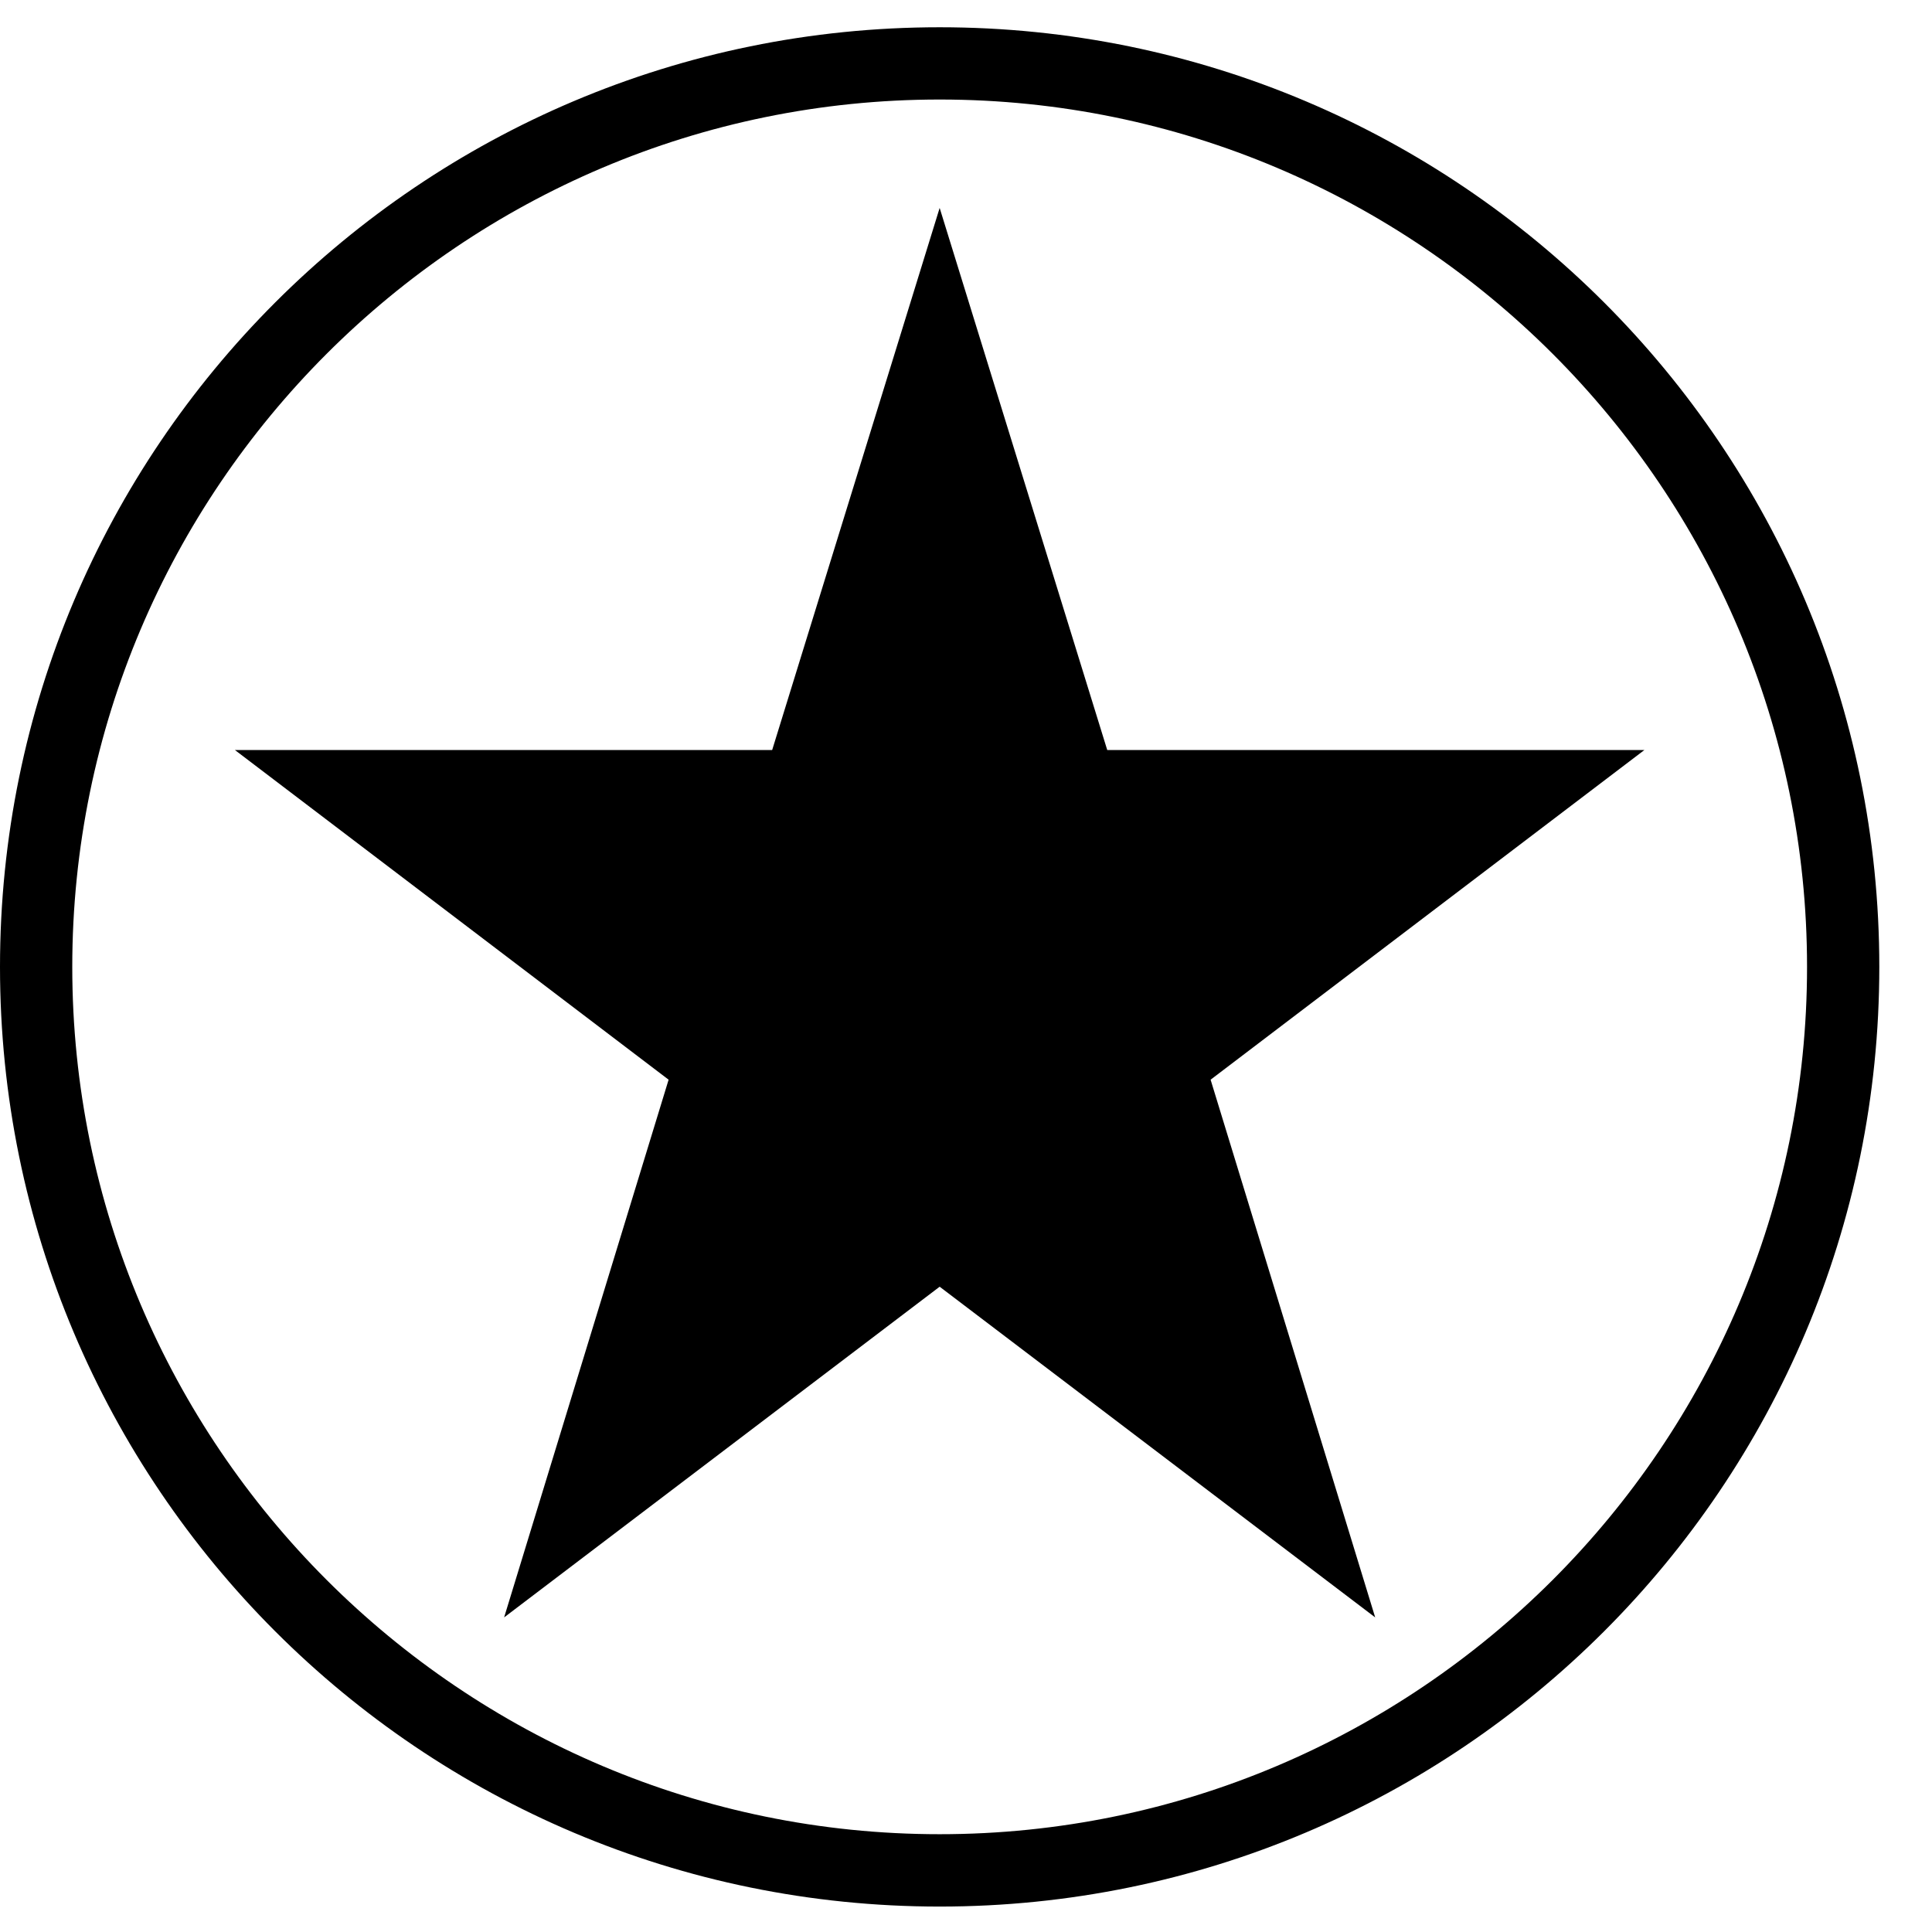 <svg xmlns="http://www.w3.org/2000/svg" xmlns:xlink="http://www.w3.org/1999/xlink" width="110" zoomAndPan="magnify" viewBox="0 0 82.5 82.5" height="110" preserveAspectRatio="xMidYMid meet" version="1.0"><defs><clipPath id="aafb09b084"><path d="M 0 1.164 L 80.25 1.164 L 80.25 81.414 L 0 81.414 Z M 0 1.164 " clip-rule="nonzero"/></clipPath></defs><path fill="#000000" d="M 21.527 69.066 L 40.125 54.945 L 58.723 69.066 L 51.695 46.105 L 70.219 32.027 L 47.281 32.027 L 40.125 8.879 L 32.973 32.027 L 10.031 32.027 L 28.551 46.105 Z M 21.527 69.066 " fill-opacity="1" fill-rule="nonzero"/><g clip-path="url(#aafb09b084)"><path fill="#000000" d="M 40.125 81.414 C 62.285 81.414 80.25 63.449 80.25 41.289 C 80.25 19.125 62.285 1.164 40.125 1.164 C 17.965 1.164 0 19.125 0 41.289 C 0 63.449 17.965 81.414 40.125 81.414 Z M 40.125 4.25 C 60.547 4.25 77.164 20.863 77.164 41.289 C 77.164 61.711 60.547 78.324 40.125 78.324 C 19.703 78.324 3.086 61.711 3.086 41.289 C 3.086 20.863 19.703 4.25 40.125 4.25 Z M 40.125 4.25 " fill-opacity="1" fill-rule="nonzero"/></g></svg>